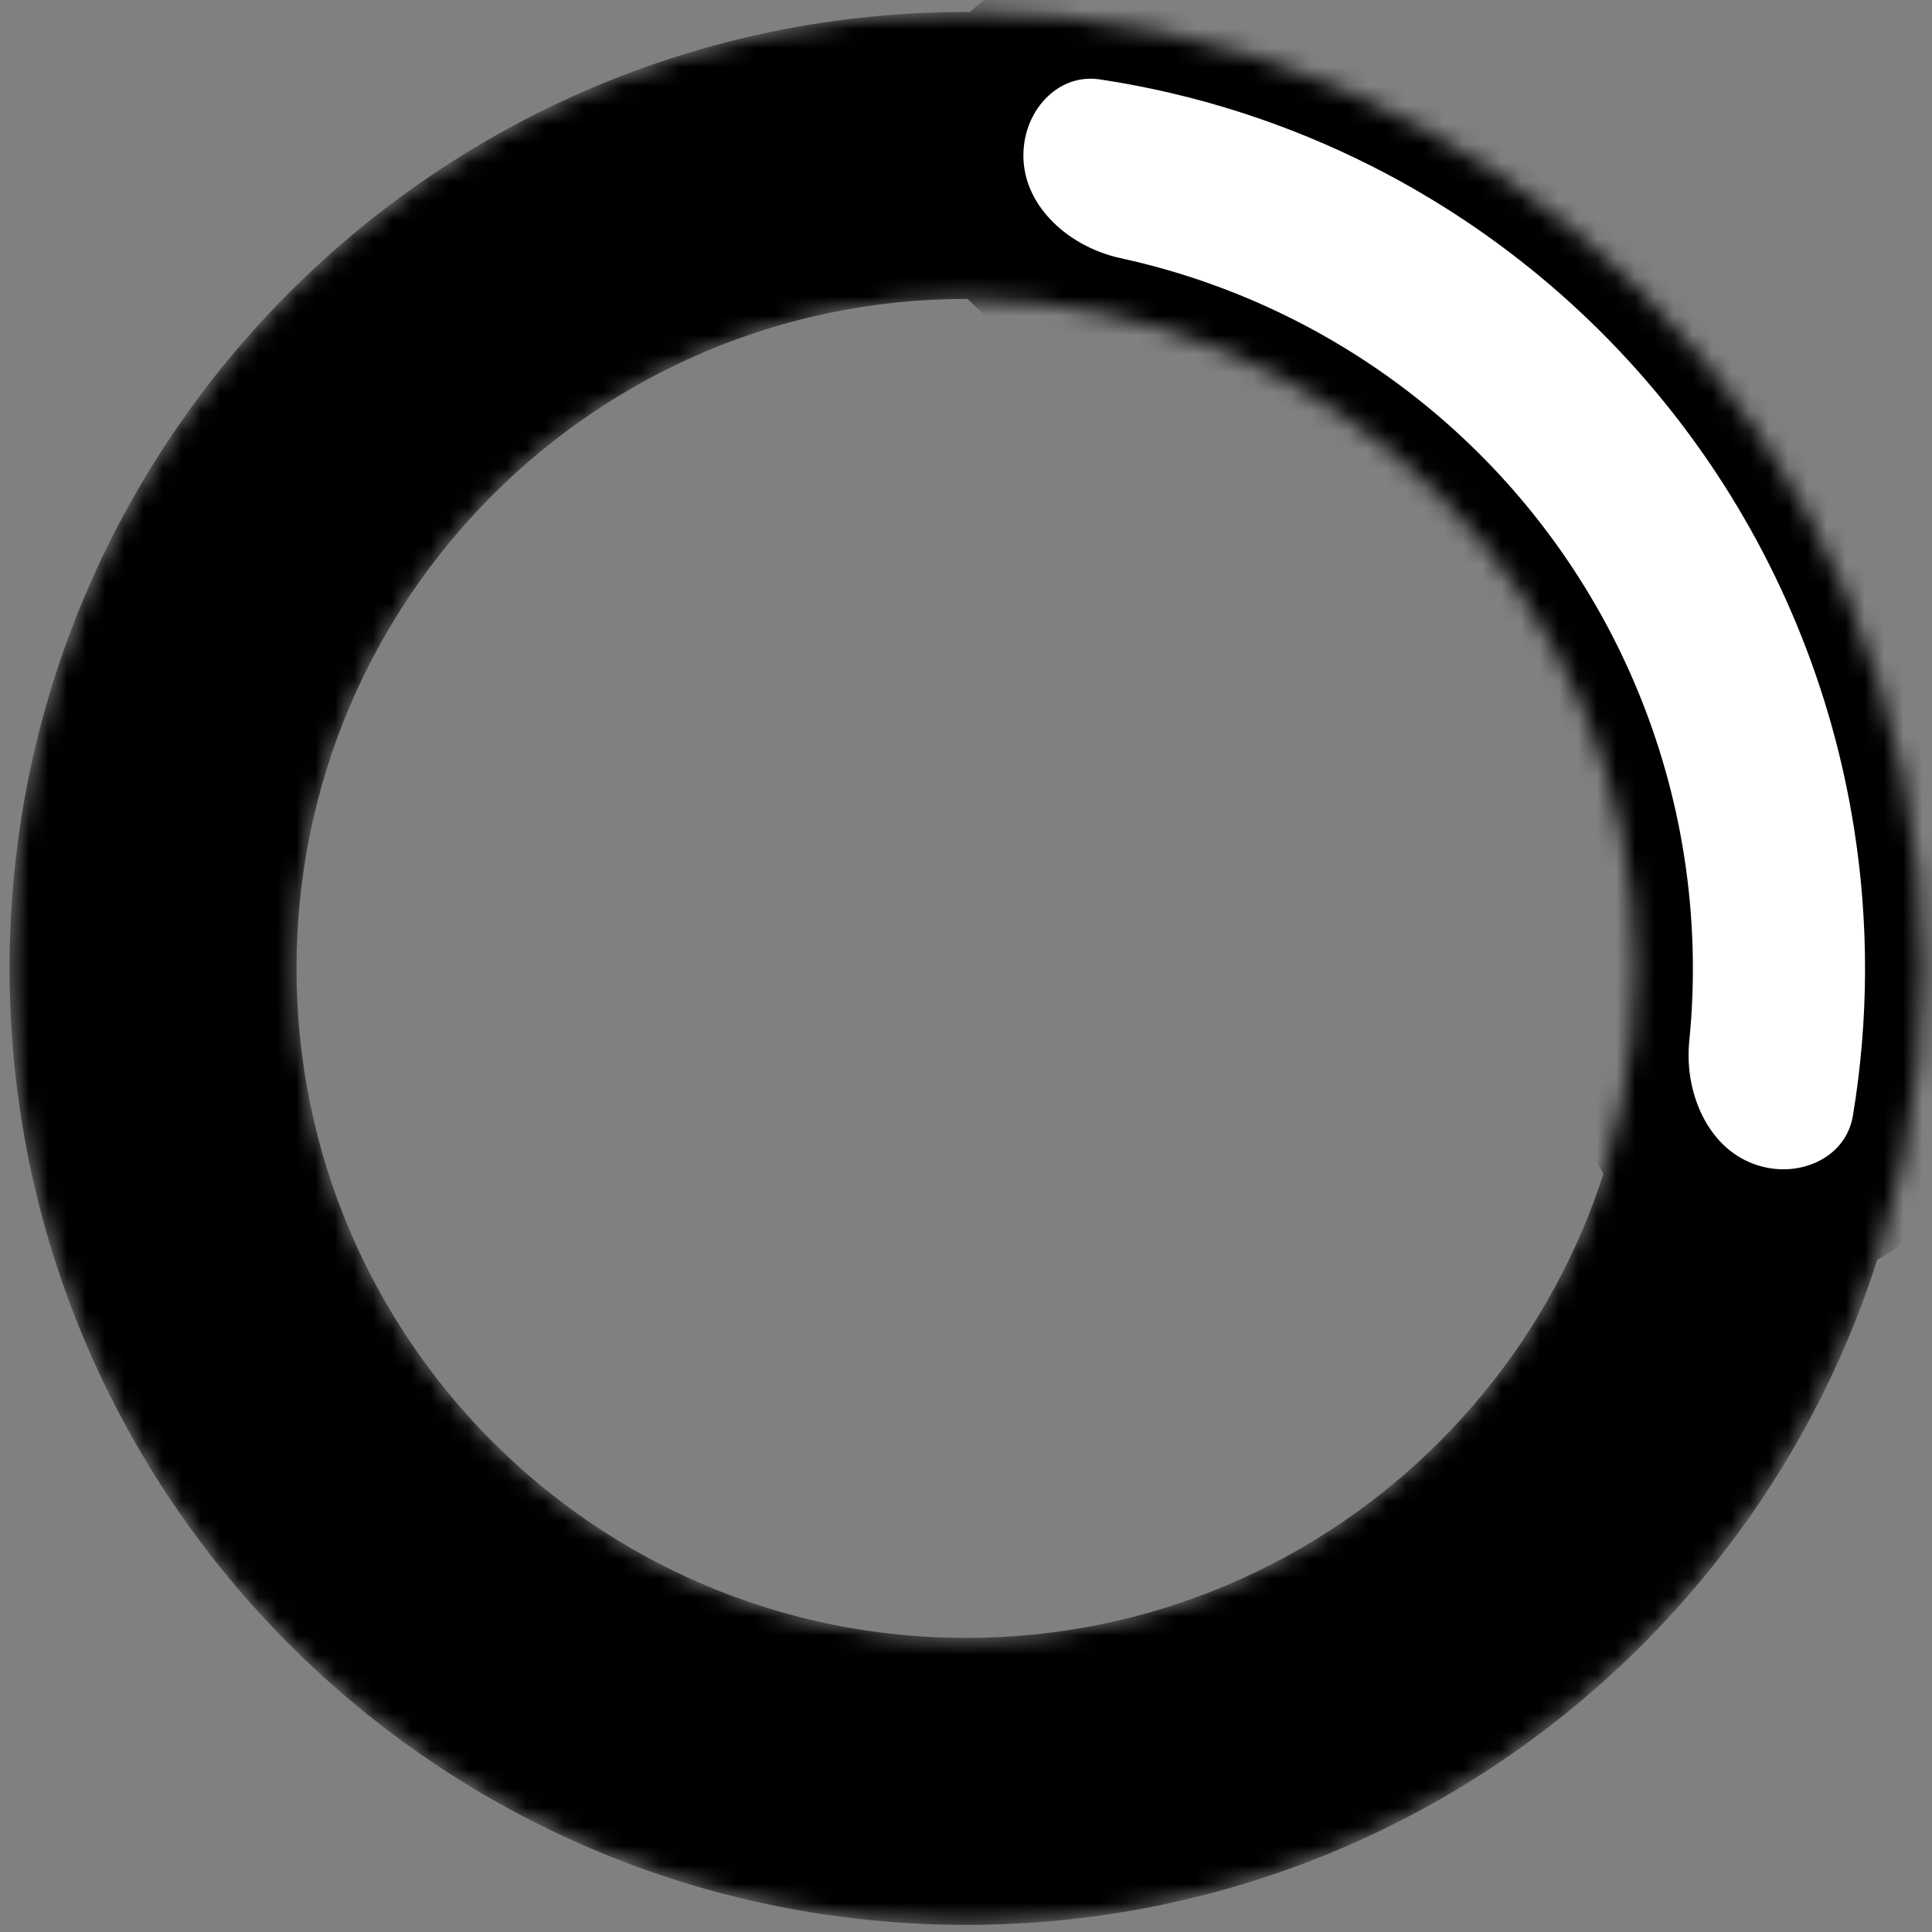 <svg width="101" height="101" viewBox="0 0 101 101" fill="none" xmlns="http://www.w3.org/2000/svg">
<rect x="0" y="0" width="101" height="101" fill="#808080" stroke="none"/>
<mask id="mask0_701_975" style="mask-type:alpha" maskUnits="userSpaceOnUse" x="0" y="0" width="101" height="101">
<path d="M100.5 50.627C100.5 78.241 78.114 100.627 50.5 100.627C22.886 100.627 0.5 78.241 0.5 50.627C0.5 23.013 22.886 0.627 50.5 0.627C78.114 0.627 100.5 23.013 100.5 50.627ZM15.5 50.627C15.5 69.957 31.17 85.627 50.5 85.627C69.83 85.627 85.5 69.957 85.5 50.627C85.5 31.297 69.83 15.627 50.5 15.627C31.17 15.627 15.5 31.297 15.5 50.627Z" fill="#65B7FF" style="fill:#65B7FF;fill:color(display-p3 0.396 0.718 1);fill-opacity:1;"/>
</mask>
<g mask="url(#mask0_701_975)">
<path d="M100.5 50.627C100.5 78.241 78.114 100.627 50.5 100.627C22.886 100.627 0.5 78.241 0.5 50.627C0.5 23.013 22.886 0.627 50.5 0.627C78.114 0.627 100.5 23.013 100.5 50.627ZM15.5 50.627C15.5 69.957 31.17 85.627 50.5 85.627C69.83 85.627 85.5 69.957 85.5 50.627C85.5 31.297 69.83 15.627 50.5 15.627C31.17 15.627 15.5 31.297 15.5 50.627Z" fill="#65B7FF" style="fill:#65B7FF;fill:color(display-p3 0.396 0.718 1);fill-opacity:1;"/>
<mask id="path-3-outside-1_701_975" maskUnits="userSpaceOnUse" x="47.5" y="-2.373" width="56" height="70" fill="black">
<rect fill="white" x="47.5" y="-2.373" width="56" height="70"/>
<path d="M50.5 8.127C50.5 3.985 53.876 0.569 57.972 1.188C63.261 1.988 68.404 3.633 73.2 6.077C80.23 9.659 86.313 14.854 90.951 21.238C95.589 27.621 98.65 35.012 99.884 42.805C100.726 48.121 100.702 53.521 99.828 58.798C99.151 62.885 94.859 65.04 90.92 63.76V63.76C86.981 62.48 84.913 58.238 85.326 54.117C85.624 51.14 85.54 48.127 85.069 45.152C84.205 39.696 82.062 34.523 78.816 30.055C75.569 25.586 71.311 21.949 66.39 19.442C63.706 18.074 60.866 17.064 57.943 16.427C53.895 15.547 50.5 12.269 50.5 8.127V8.127Z"/>
</mask>
<path d="M50.5 8.127C50.5 3.985 53.876 0.569 57.972 1.188C63.261 1.988 68.404 3.633 73.2 6.077C80.23 9.659 86.313 14.854 90.951 21.238C95.589 27.621 98.65 35.012 99.884 42.805C100.726 48.121 100.702 53.521 99.828 58.798C99.151 62.885 94.859 65.04 90.92 63.76V63.76C86.981 62.48 84.913 58.238 85.326 54.117C85.624 51.14 85.54 48.127 85.069 45.152C84.205 39.696 82.062 34.523 78.816 30.055C75.569 25.586 71.311 21.949 66.39 19.442C63.706 18.074 60.866 17.064 57.943 16.427C53.895 15.547 50.5 12.269 50.5 8.127V8.127Z" fill="white" style="fill:white;fill:white;fill-opacity:1;"/>
<path d="M50.5 8.127C50.5 3.985 53.876 0.569 57.972 1.188C63.261 1.988 68.404 3.633 73.2 6.077C80.23 9.659 86.313 14.854 90.951 21.238C95.589 27.621 98.65 35.012 99.884 42.805C100.726 48.121 100.702 53.521 99.828 58.798C99.151 62.885 94.859 65.04 90.92 63.76V63.76C86.981 62.48 84.913 58.238 85.326 54.117C85.624 51.14 85.54 48.127 85.069 45.152C84.205 39.696 82.062 34.523 78.816 30.055C75.569 25.586 71.311 21.949 66.39 19.442C63.706 18.074 60.866 17.064 57.943 16.427C53.895 15.547 50.5 12.269 50.5 8.127V8.127Z" stroke="#036AFD" style="stroke:#036AFD;stroke:color(display-p3 0.012 0.416 0.992);stroke-opacity:1;" stroke-width="6" mask="url(#path-3-outside-1_701_975)"/>
</g>
</svg>
